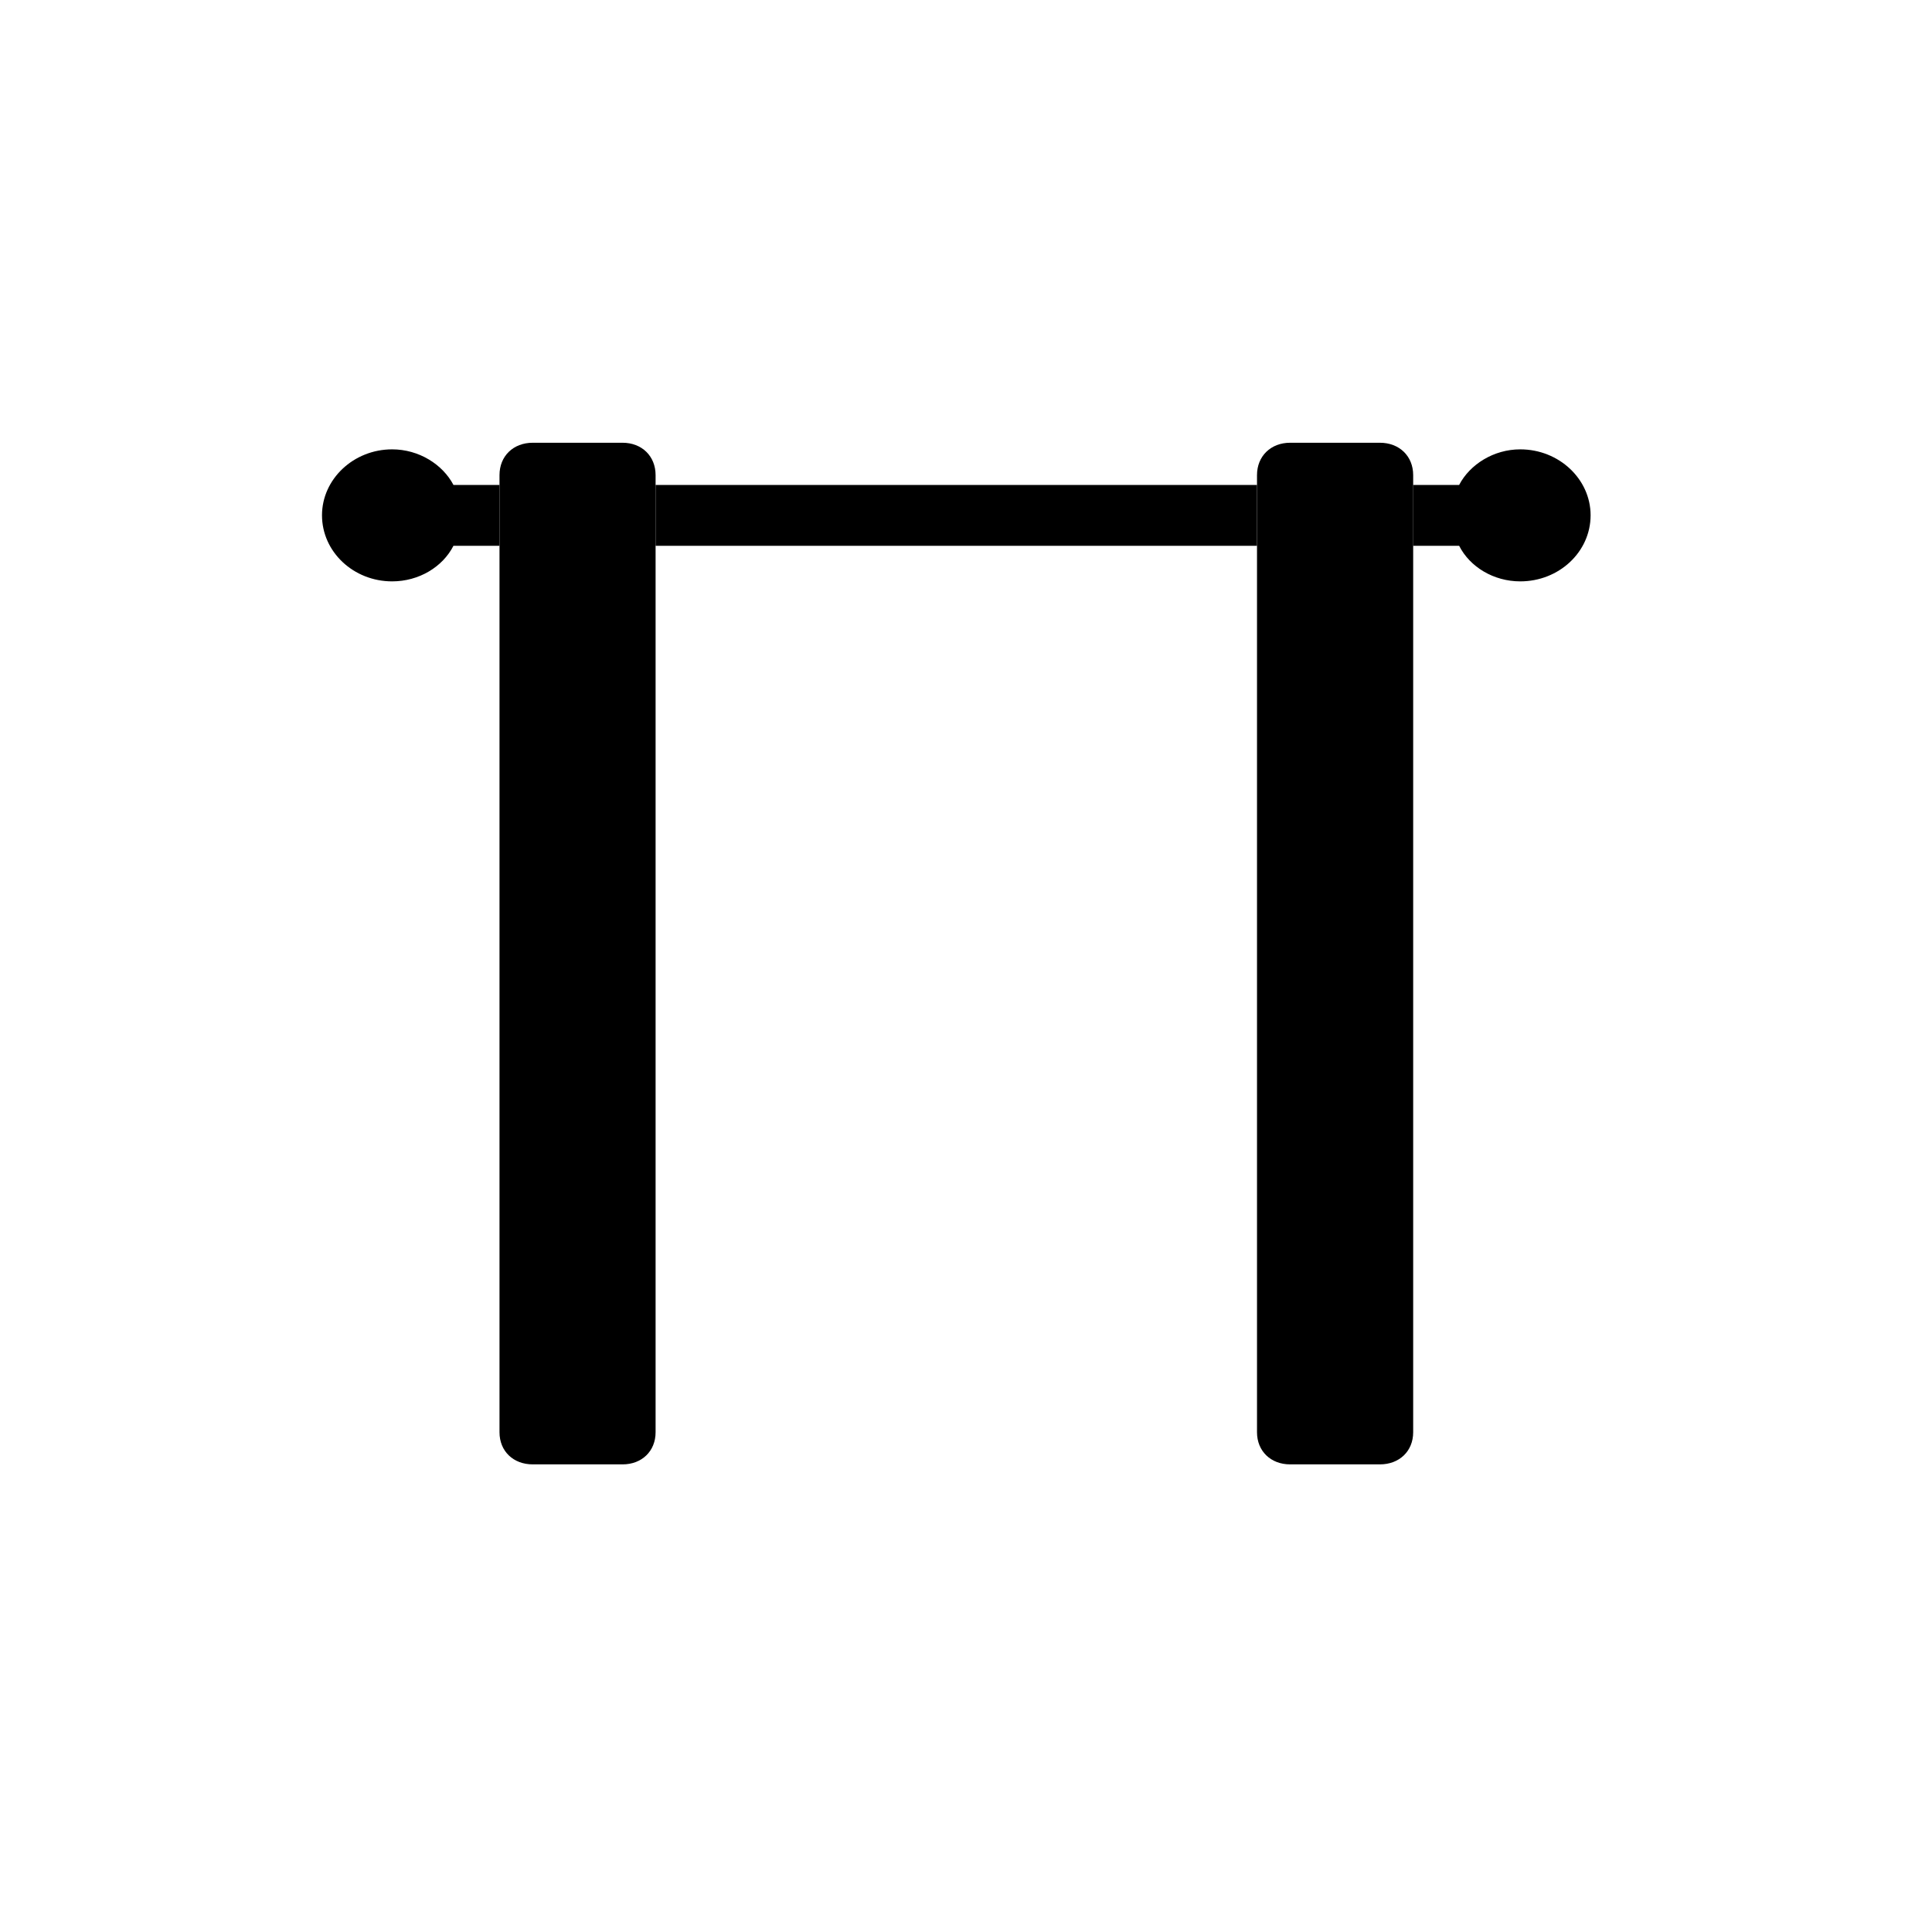 <svg width="24" height="24" viewBox="0 0 24 24" fill="none" xmlns="http://www.w3.org/2000/svg">
<g clip-path="url(#clip0_7015_522)">
<path d="M5.633 6.024H6.205V6.78H5.633C5.499 7.043 5.204 7.222 4.871 7.222C4.392 7.222 4 6.856 4 6.401C4 5.952 4.392 5.582 4.871 5.582C5.204 5.582 5.499 5.769 5.633 6.024ZM19.759 6.401C19.759 6.856 19.367 7.222 18.885 7.222C18.555 7.222 18.259 7.043 18.126 6.78H17.554V6.024H18.126C18.259 5.769 18.555 5.582 18.885 5.582C19.367 5.582 19.759 5.952 19.759 6.401ZM15.615 6.78H8.144V6.024H15.615V6.78Z" fill="black"/>
<path d="M6.618 18.191H7.734C7.973 18.191 8.144 18.027 8.144 17.792V5.902C8.144 5.666 7.973 5.5 7.734 5.5H6.618C6.376 5.5 6.205 5.666 6.205 5.902V17.792C6.205 18.027 6.376 18.191 6.618 18.191ZM16.026 18.191H17.142C17.383 18.191 17.555 18.027 17.555 17.792V5.902C17.555 5.666 17.383 5.5 17.142 5.5H16.026C15.787 5.5 15.615 5.666 15.615 5.902V17.792C15.615 18.027 15.787 18.191 16.026 18.191Z" fill="black"/>
</g>
<defs>
<clipPath id="clip0_7015_522">
<rect width="16" height="13" fill="white" transform="translate(4 5.5)"/>
</clipPath>
</defs>
</svg>
